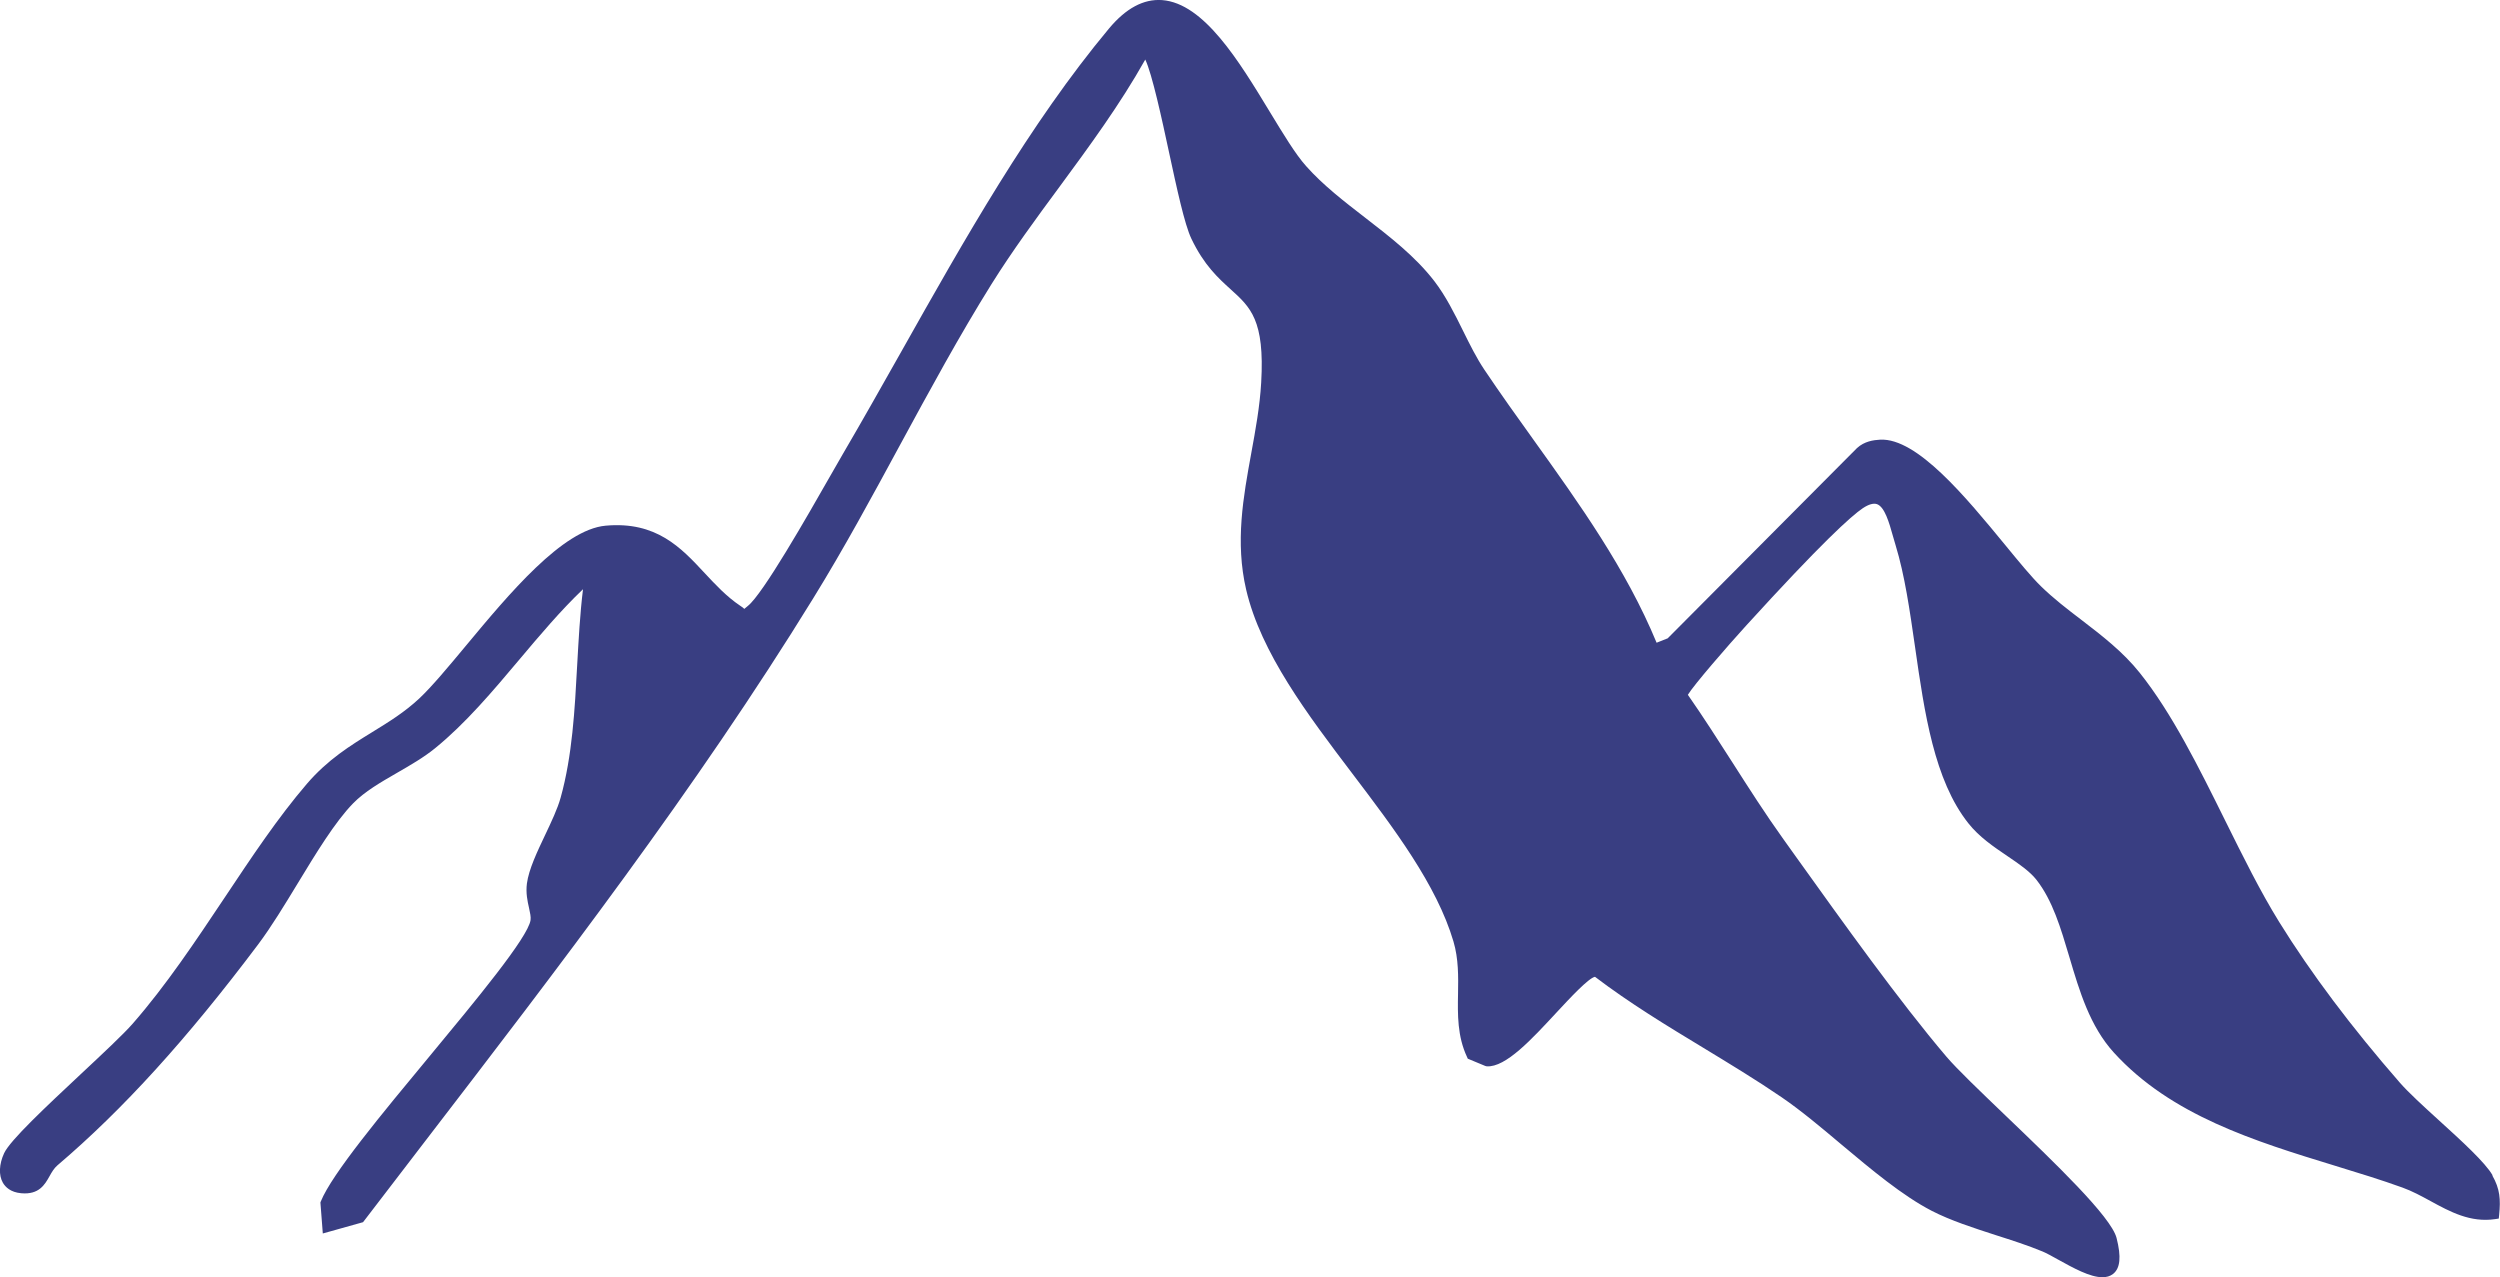 <?xml version="1.0" encoding="UTF-8"?>
<svg id="Layer_2" data-name="Layer 2" xmlns="http://www.w3.org/2000/svg" viewBox="0 0 261.62 133.64">
  <defs>
    <style>
      .cls-1 {
        fill: #393e82;
      }
    </style>
  </defs>
  <g id="Layer_1-2" data-name="Layer 1">
    <path class="cls-1" d="M260.84,122.99c-.75-1.32-3.21-3.57-5.6-5.74-1.66-1.51-3.22-2.94-4.1-3.95-5.06-5.8-9.31-11.46-12.63-16.82-1.97-3.18-3.76-6.8-5.66-10.63-2.73-5.51-5.55-11.21-8.93-15.44-1.76-2.21-3.98-3.91-6.13-5.56-1.43-1.09-2.9-2.22-4.18-3.47-.99-.96-2.29-2.54-3.79-4.37-4.1-4.99-9.2-11.19-13.06-11-.72.04-1.65.17-2.43.88l-19.81,19.91-1.16.46c-3.19-7.71-8.09-14.55-12.84-21.18-1.73-2.41-3.52-4.91-5.19-7.4-.81-1.21-1.5-2.59-2.22-4.05-.89-1.8-1.81-3.65-3.01-5.21-2-2.6-4.67-4.65-7.24-6.64-2.16-1.67-4.4-3.39-6.19-5.41-1.11-1.24-2.39-3.37-3.76-5.62C129.67,6.41,126,.34,121.61.01c-1.94-.14-3.79.86-5.56,2.98-8.3,9.96-15.14,22.1-21.75,33.84-2.09,3.7-4.06,7.2-6.08,10.65-.31.54-.76,1.33-1.31,2.28-2.47,4.33-7.07,12.4-8.65,13.65-.15.12-.27.22-.37.31-.1-.1-.24-.21-.43-.33-1.42-.95-2.59-2.21-3.72-3.42-2.48-2.67-5.06-5.43-10.35-4.96-4.52.4-10.13,7.15-14.63,12.56-1.83,2.2-3.56,4.28-4.88,5.52-1.54,1.44-3.18,2.45-4.92,3.52-2.29,1.41-4.66,2.87-6.85,5.42-3.02,3.52-5.74,7.61-8.62,11.93-3.01,4.51-6.12,9.18-9.6,13.16-.97,1.11-3.13,3.13-5.42,5.27-3.64,3.41-7.41,6.93-8.04,8.29-.53,1.15-.58,2.3-.13,3.09.26.45.8,1,1.92,1.1,1.87.17,2.47-.91,2.96-1.78.24-.43.47-.83.83-1.14,6.86-5.84,13.54-13.19,21.02-23.14,1.35-1.8,2.76-4.12,4.12-6.36,1.92-3.16,3.9-6.43,5.8-8.38,1.21-1.24,2.86-2.19,4.61-3.2,1.37-.79,2.78-1.6,3.97-2.57,3.21-2.61,6.06-6,8.82-9.28,2.13-2.53,4.32-5.13,6.66-7.36-.32,2.61-.46,5.31-.61,7.94-.25,4.67-.51,9.49-1.73,13.87-.32,1.16-.98,2.55-1.62,3.9-.84,1.77-1.71,3.6-1.91,5.08-.13.99.06,1.86.22,2.56.11.51.21.94.16,1.28-.27,1.82-5.73,8.4-10.54,14.21-5.04,6.08-10.26,12.37-11.41,15.23l-.04.11.25,3.24,4.21-1.18.1-.13c2.1-2.74,4.2-5.48,6.3-8.22,13.98-18.2,28.44-37.01,40.7-56.92,3.23-5.23,6.22-10.76,9.12-16.11,3.04-5.6,6.18-11.39,9.55-16.79,2.19-3.5,4.69-6.9,7.12-10.19,3.12-4.24,6.34-8.62,8.97-13.31.72,1.52,1.75,6.28,2.46,9.59.85,3.94,1.65,7.66,2.36,9.15,1.33,2.79,2.82,4.13,4.12,5.31,2.07,1.87,3.57,3.22,3.19,9.75-.14,2.49-.6,4.99-1.04,7.4-.83,4.56-1.7,9.28-.53,14.29,1.55,6.62,6.42,13.05,11.13,19.26,4.33,5.71,8.81,11.62,10.56,17.54.54,1.83.51,3.68.48,5.47-.04,2.18-.08,4.44.94,6.62l.08.18,1.83.76.16.04c1.98.12,4.69-2.82,7.32-5.66,1.34-1.44,3.32-3.58,4-3.71,3.6,2.74,7.52,5.12,11.32,7.42,2.73,1.66,5.56,3.37,8.22,5.19,2,1.37,4.07,3.1,6.25,4.94,3.14,2.63,6.38,5.35,9.45,6.94,1.98,1.02,4.38,1.79,6.69,2.54,1.66.53,3.38,1.08,4.92,1.72.4.17.99.49,1.61.84,1.59.88,3.34,1.85,4.64,1.85.42,0,.8-.1,1.11-.34.76-.59.88-1.79.37-3.78-.58-2.22-6.45-7.85-11.63-12.81-2.72-2.61-5.07-4.86-6.17-6.15-4.94-5.81-10.86-14.1-15.63-20.76l-1.43-2c-1.86-2.59-3.61-5.33-5.31-7.99-1.51-2.35-3.06-4.79-4.69-7.12.61-1.02,4.21-5.17,6.06-7.2,7.92-8.7,11.03-11.51,12.25-12.33.62-.41,1.12-.55,1.49-.42.8.3,1.26,1.91,1.66,3.34.09.33.18.65.28.96.96,3.14,1.48,6.8,2.04,10.68.98,6.84,2,13.91,5.57,18.41,1.13,1.43,2.63,2.45,4.08,3.43,1.21.82,2.35,1.6,3.05,2.49,1.69,2.16,2.54,5.04,3.45,8.1,1.05,3.55,2.14,7.22,4.65,9.98,5.99,6.58,14.74,9.27,23.2,11.86,2.45.75,4.77,1.46,7.01,2.27,1,.36,1.98.89,2.93,1.41,2.05,1.12,4.17,2.27,6.75,1.89l.39-.06.04-.39c.16-1.62.09-2.7-.71-4.11Z"/>
  </g>
</svg>